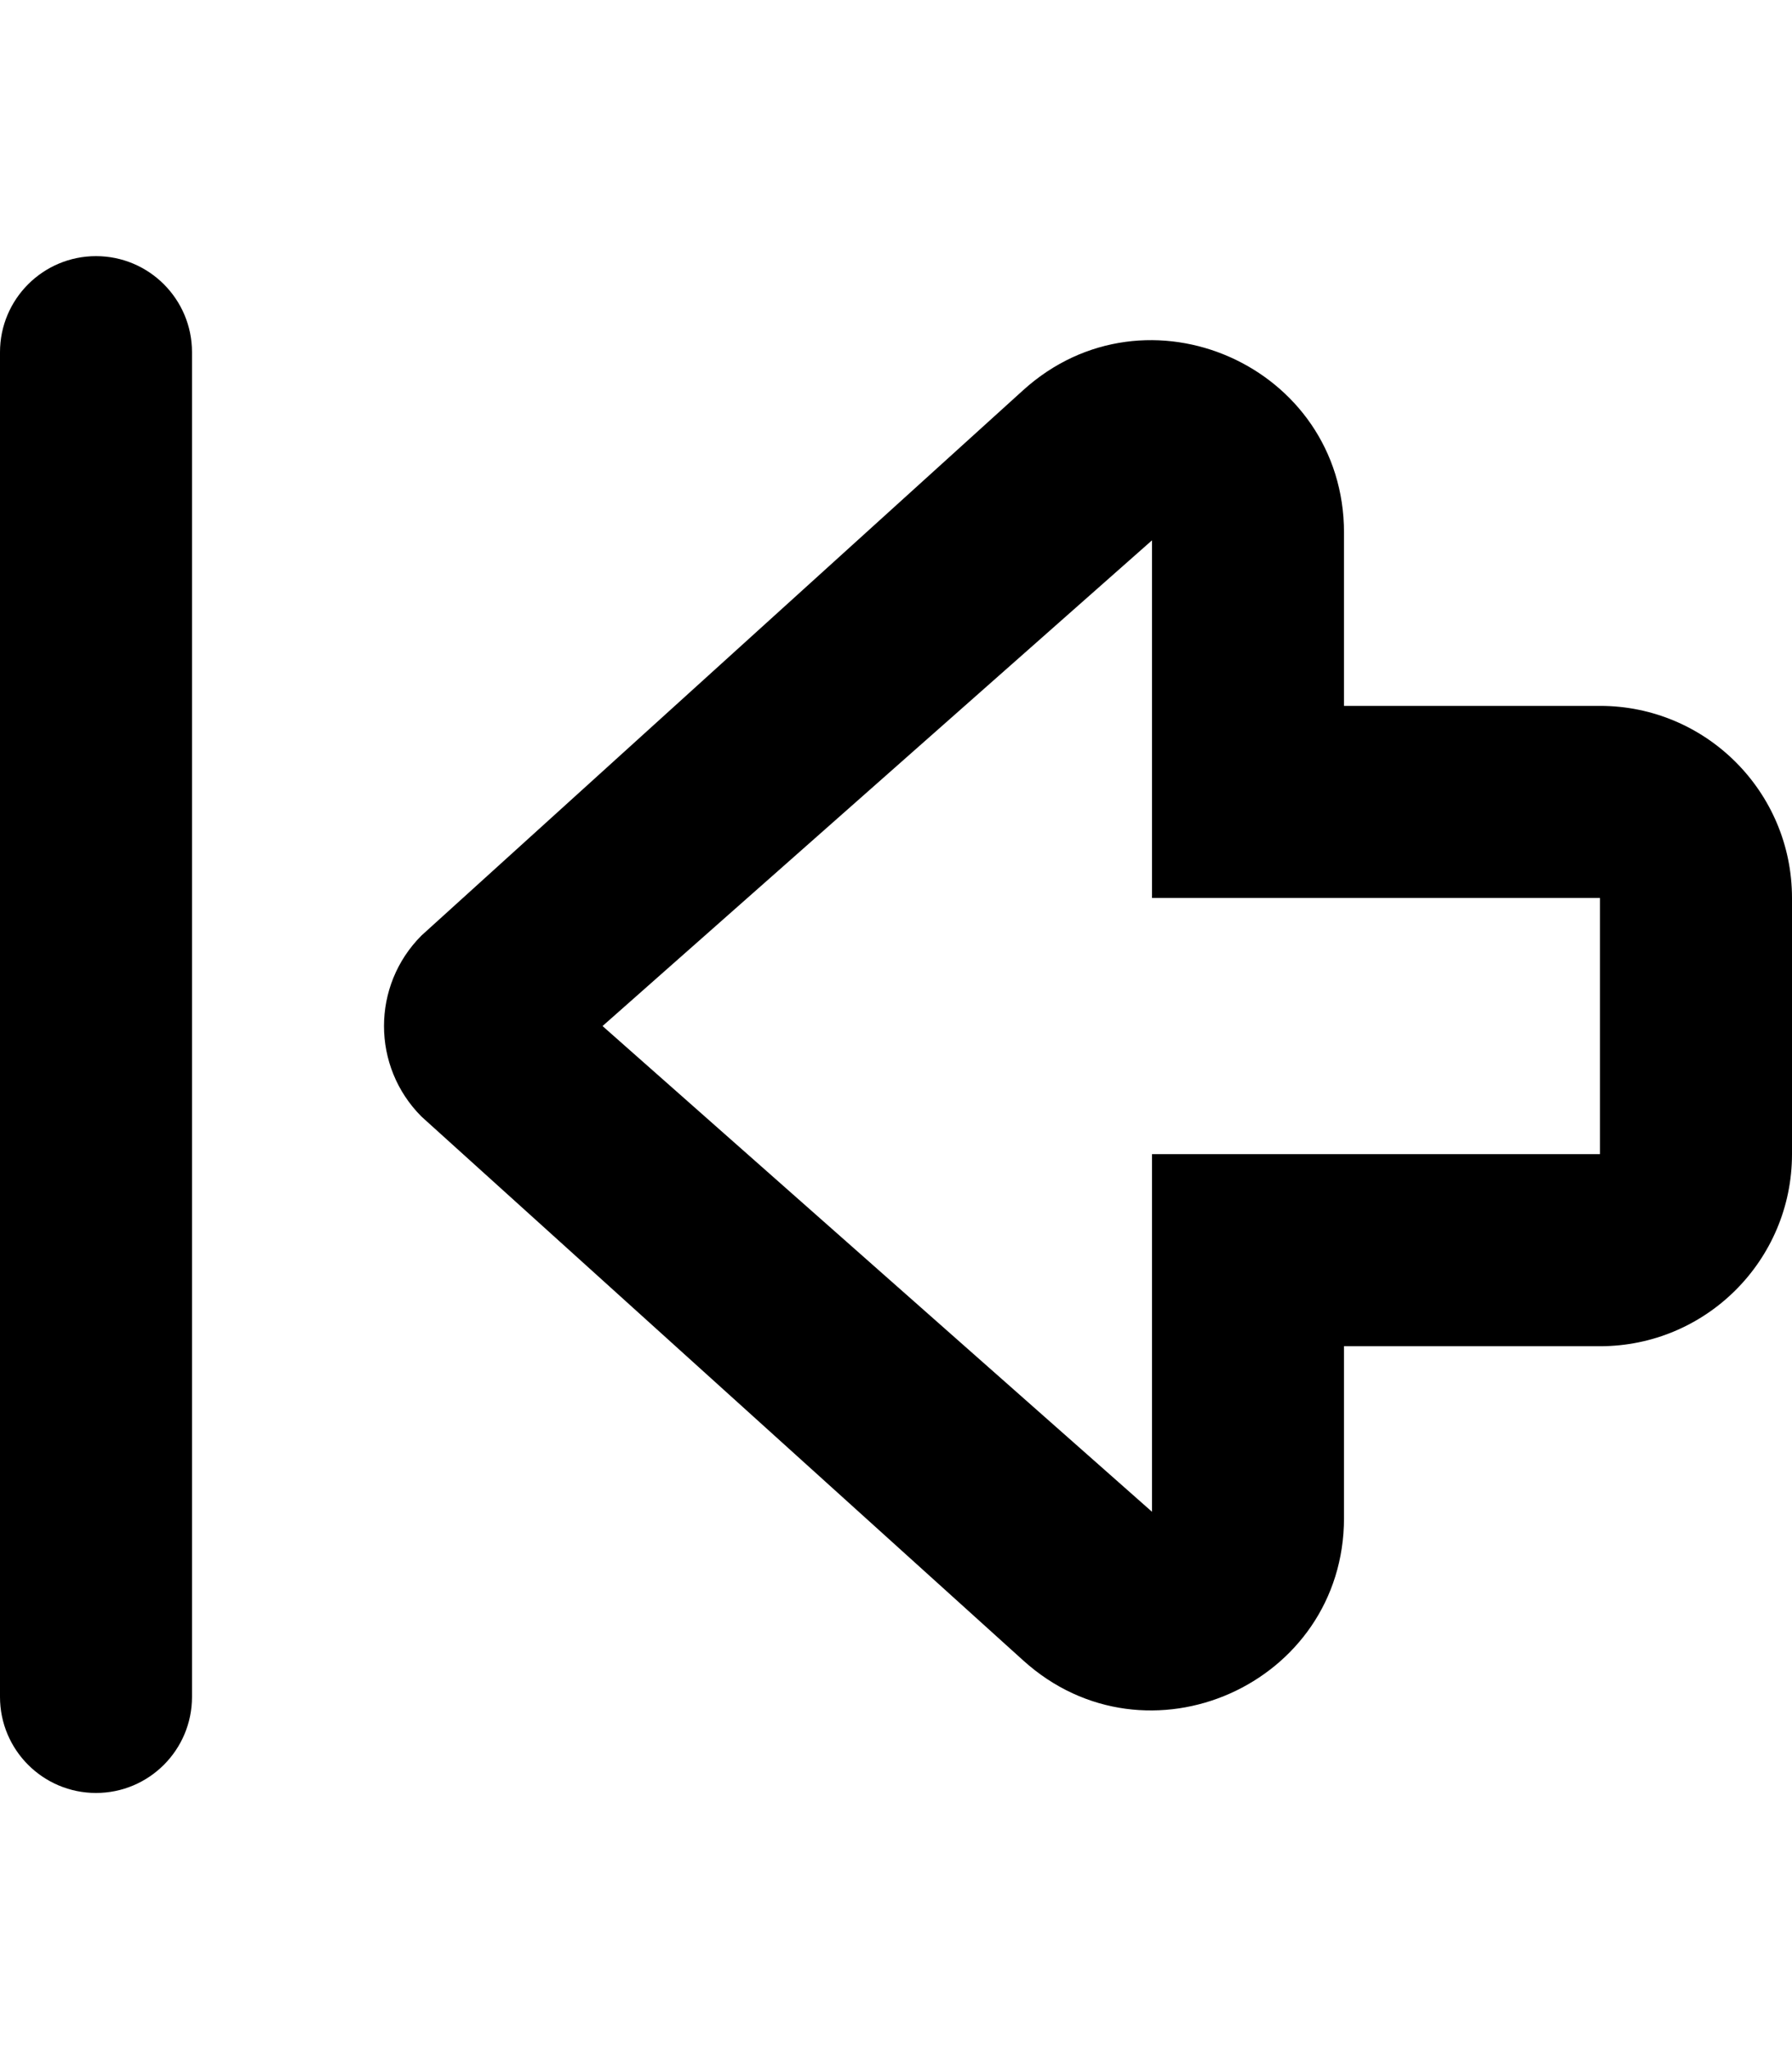 <svg xmlns="http://www.w3.org/2000/svg" viewBox="0 0 448 512"><!-- Font Awesome Pro 6.0.0-alpha2 by @fontawesome - https://fontawesome.com License - https://fontawesome.com/license (Commercial License) --><path d="M105.375 233.75C99.125 240 96 248.188 96 256.375S99.125 272.75 105.375 279L255.824 414.908C286.691 442.793 336 420.887 336 379.289V336.375H400C426.508 336.375 448 314.885 448 288.375V224.375C448 197.865 426.508 176.375 400 176.375H336V133.088C336 91.457 286.629 69.564 255.773 97.512L105.375 233.75ZM288 224.375H400V288.375H288V377.742L150.633 256.375L288 135.008V224.375ZM48 424V88C48 74.75 37.25 64 24 64S0 74.75 0 88V424C0 437.25 10.75 448 24 448S48 437.25 48 424Z"/></svg>